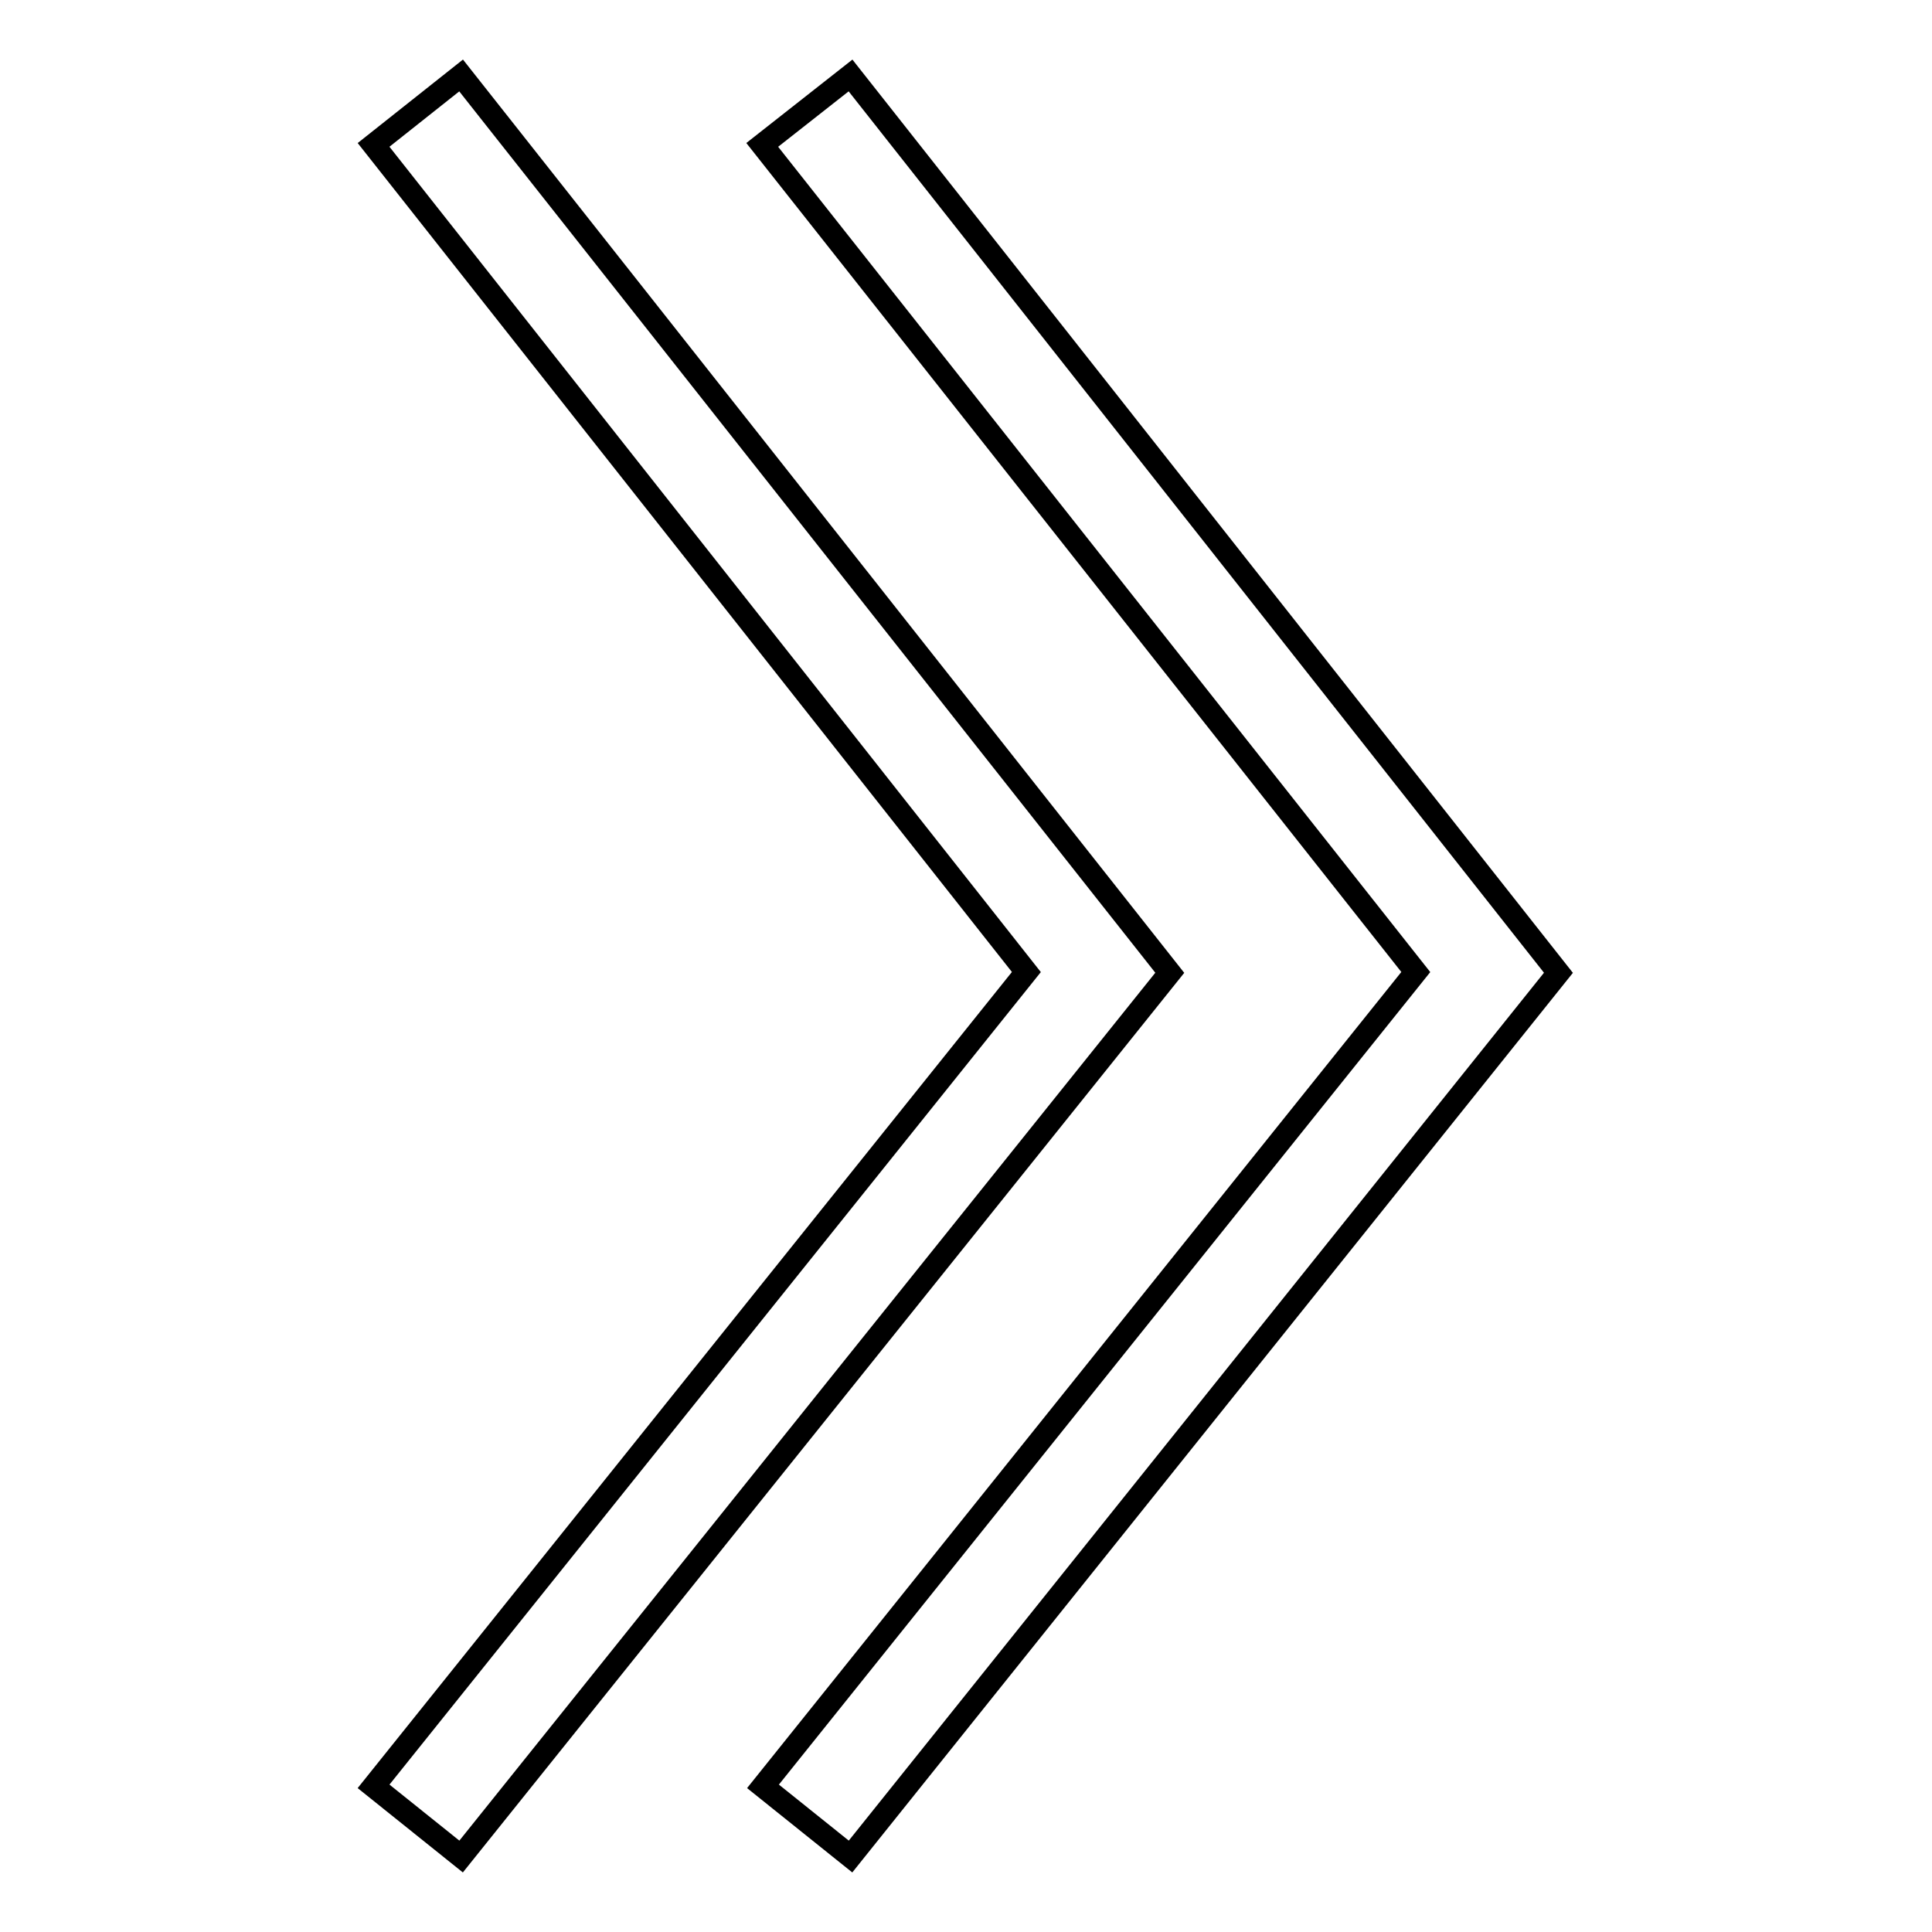 <?xml version="1.0" encoding="utf-8"?>
<!-- Svg Vector Icons : http://www.onlinewebfonts.com/icon -->
<!DOCTYPE svg PUBLIC "-//W3C//DTD SVG 1.1//EN" "http://www.w3.org/Graphics/SVG/1.1/DTD/svg11.dtd">
<svg version="1.1" xmlns="http://www.w3.org/2000/svg" xmlns:xlink="http://www.w3.org/1999/xlink" x="0px" y="0px" viewBox="0 0 256 256" enable-background="new 0 0 256 256" xml:space="preserve">
<g> <path stroke-width="3" fill-opacity="0" stroke="#000000"  d="M112.7,246l-11.6-9.3l86.5-107.9L101,19.2l11.7-9.2l93.8,118.9L112.7,246z M61.1,246l-11.6-9.3L136,128.8 L49.5,19.2L61.1,10L155,128.9L61.1,246z"/></g>
</svg>